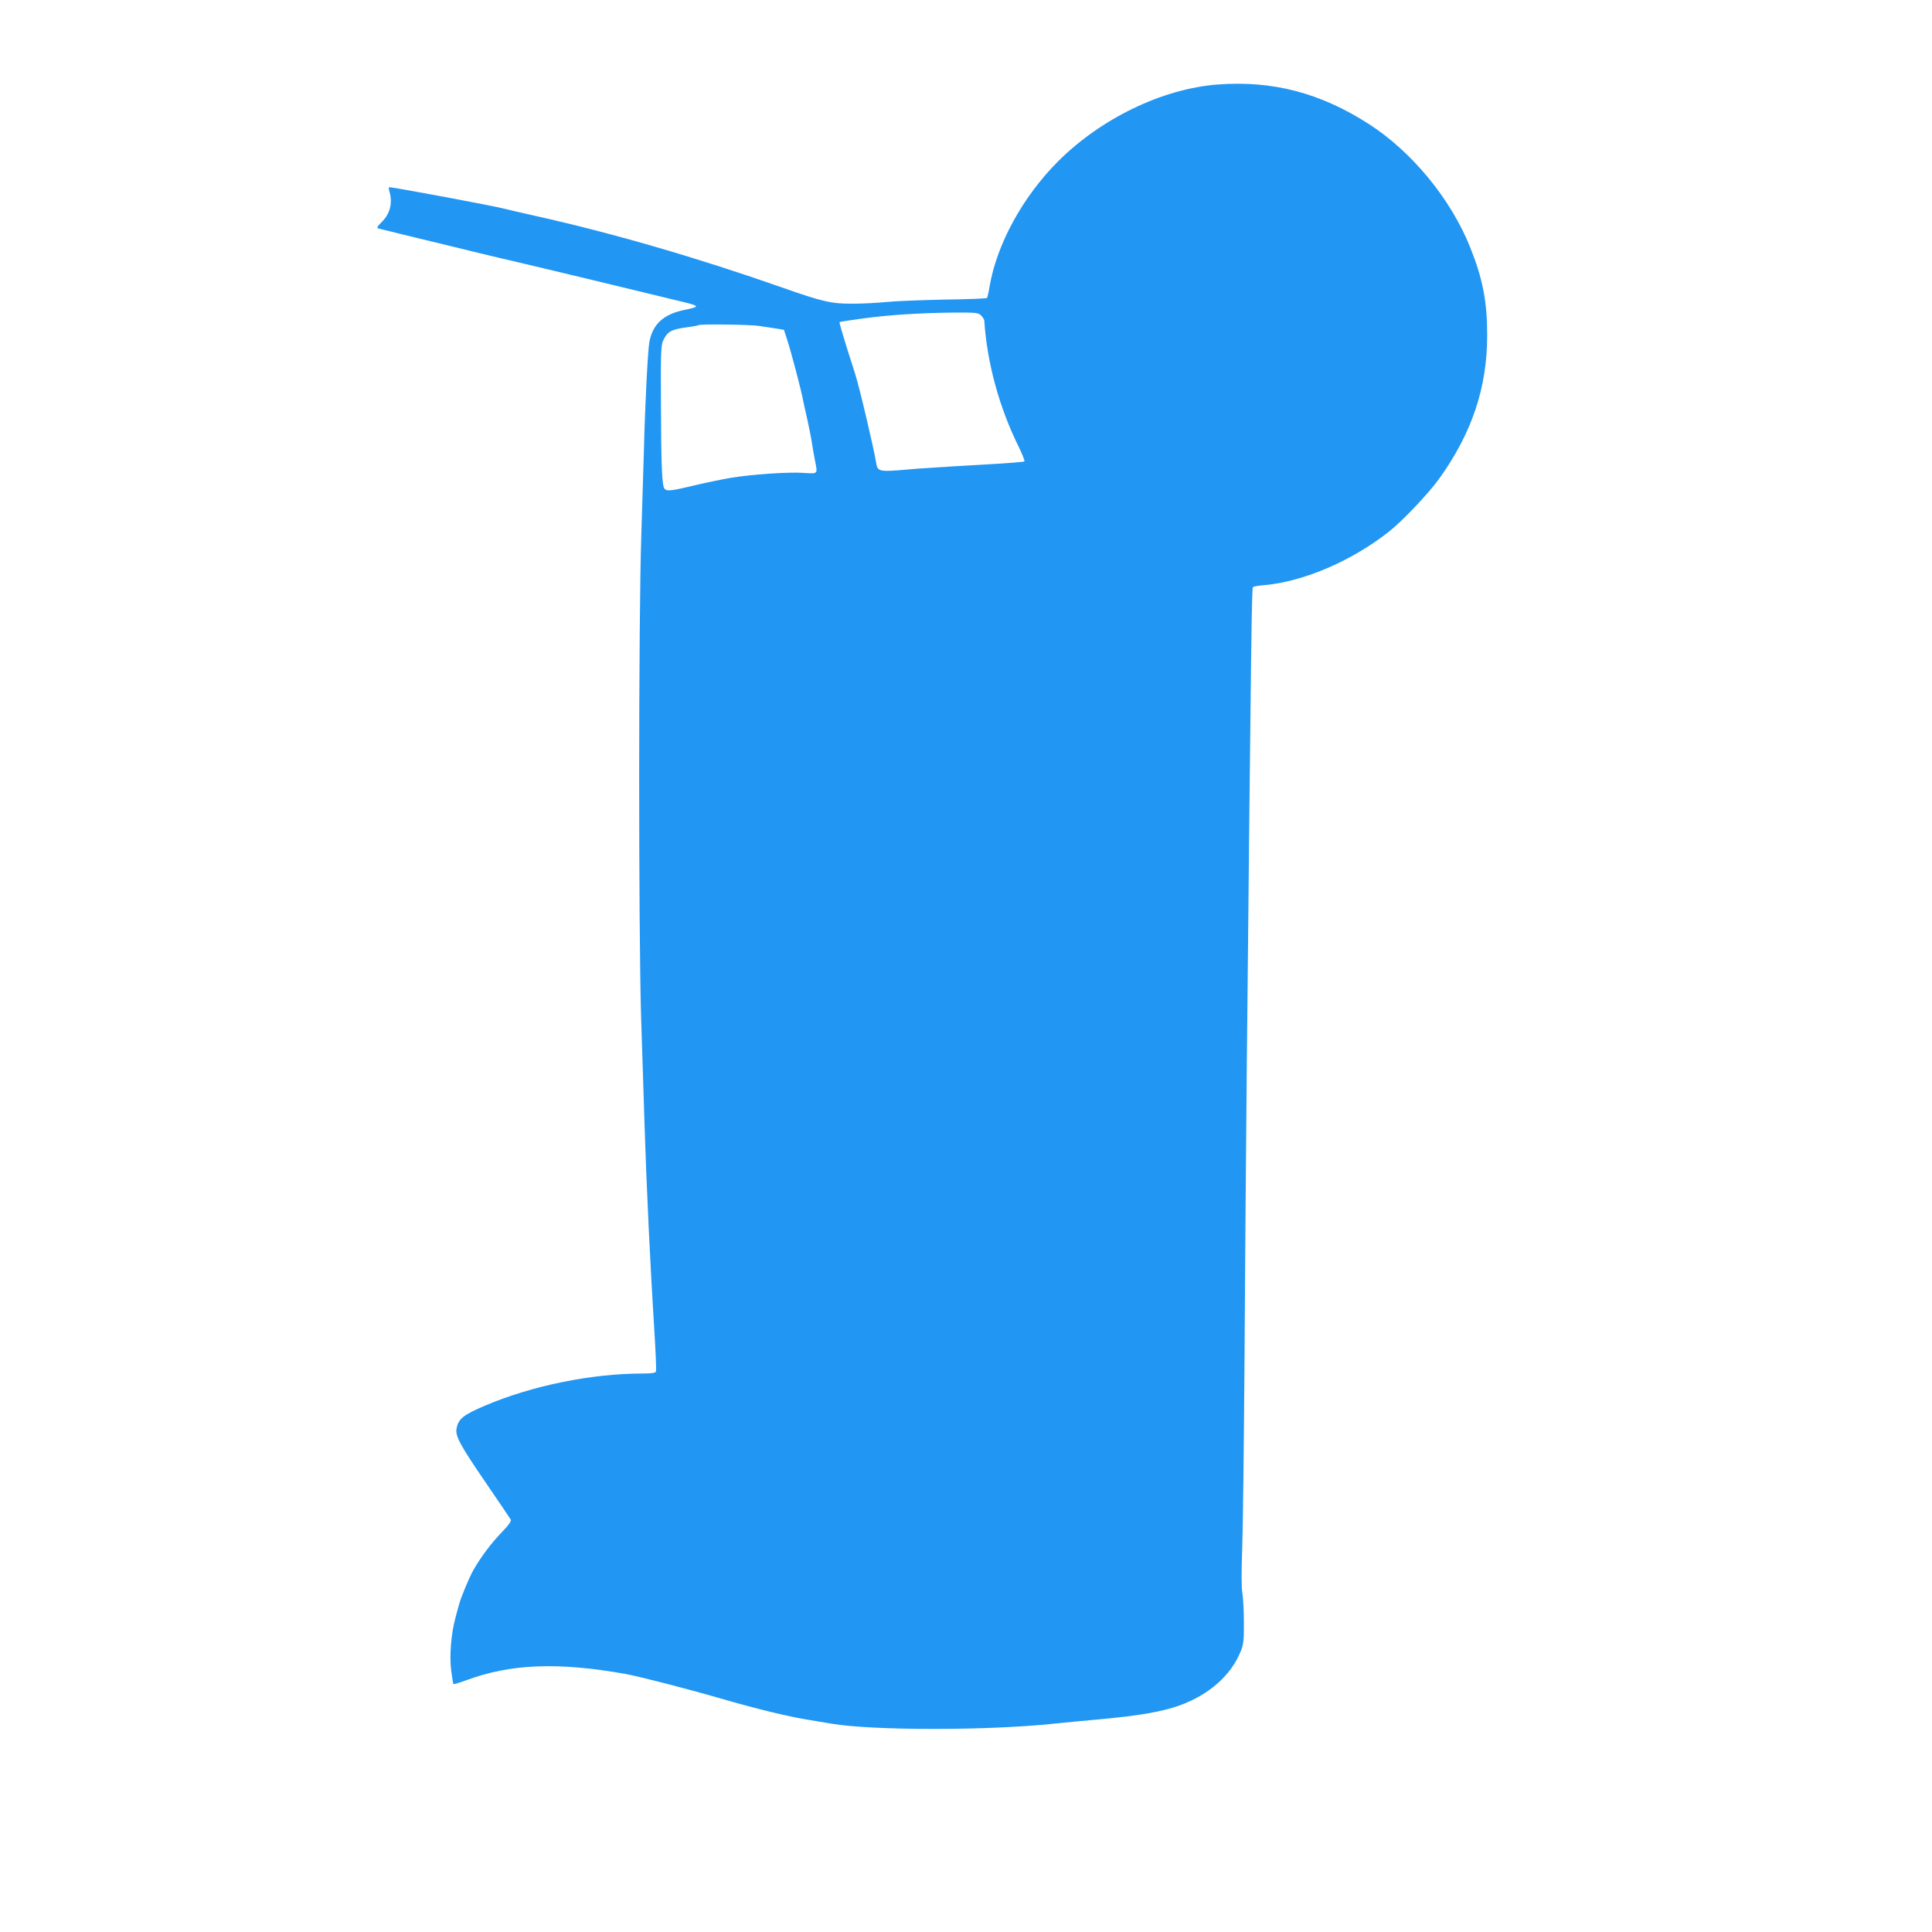<?xml version="1.0" standalone="no"?>
<!DOCTYPE svg PUBLIC "-//W3C//DTD SVG 20010904//EN"
 "http://www.w3.org/TR/2001/REC-SVG-20010904/DTD/svg10.dtd">
<svg version="1.0" xmlns="http://www.w3.org/2000/svg"
 width="1280pt" height="1280pt" viewBox="0 0 1280 1280"
 preserveAspectRatio="xMidYMid meet">
<g transform="translate(0,1280) scale(0.1,-0.1)"
fill="#2196f3" stroke="none">
<path d="M8065 12240 c-365 -29 -769 -224 -1054 -508 -236 -236 -407 -550
-455 -831 -6 -38 -14 -72 -17 -75 -3 -4 -132 -9 -285 -11 -153 -3 -326 -10
-384 -16 -58 -6 -157 -11 -220 -11 -140 -1 -201 13 -465 106 -564 198 -1127
362 -1640 476 -99 22 -196 45 -216 50 -64 17 -718 139 -751 140 -4 0 -2 -15 3
-32 21 -74 3 -144 -51 -198 -32 -32 -36 -40 -22 -44 9 -2 82 -20 162 -40 80
-19 228 -55 330 -80 102 -25 241 -59 310 -75 217 -50 911 -217 1214 -291 114
-28 115 -32 7 -54 -136 -29 -207 -94 -229 -213 -10 -54 -29 -424 -36 -718 -2
-71 -10 -321 -17 -555 -19 -570 -19 -2635 -1 -3215 8 -231 17 -541 22 -690 13
-415 39 -958 65 -1368 9 -142 14 -265 11 -273 -4 -10 -26 -14 -89 -14 -338 0
-731 -80 -1042 -212 -146 -62 -178 -88 -190 -152 -10 -50 23 -110 194 -360 87
-127 161 -237 165 -244 5 -9 -15 -38 -61 -85 -69 -72 -137 -162 -186 -248 -28
-49 -85 -185 -97 -234 -5 -16 -15 -55 -23 -85 -28 -101 -40 -249 -28 -345 6
-48 13 -90 15 -92 3 -3 42 9 88 26 293 108 605 120 1050 41 93 -17 402 -96
633 -163 242 -70 439 -118 585 -142 52 -9 120 -20 150 -25 270 -46 1040 -46
1470 0 52 6 194 19 315 30 258 24 405 50 520 91 197 72 342 200 406 361 18 46
21 72 20 193 0 77 -5 163 -10 190 -6 32 -7 140 -1 295 5 135 11 684 15 1220 3
536 10 1409 15 1940 30 3009 33 3205 42 3211 6 4 42 10 82 13 259 25 576 162
821 356 90 72 263 254 331 350 217 303 317 603 317 950 0 222 -30 376 -113
582 -127 318 -385 632 -669 815 -322 208 -642 291 -1006 263z m-1565 -1530
c11 -11 20 -26 21 -32 18 -280 99 -579 230 -842 23 -47 39 -89 36 -93 -4 -3
-109 -12 -235 -19 -200 -11 -306 -18 -472 -29 -25 -2 -84 -7 -132 -11 -120 -9
-135 -4 -143 48 -12 82 -113 511 -140 593 -65 201 -106 337 -103 341 3 2 72
13 154 24 178 24 381 37 602 39 150 1 164 -1 182 -19z m-1466 -70 c33 -5 83
-13 111 -17 l49 -8 24 -75 c26 -81 89 -320 101 -385 5 -22 18 -85 31 -140 12
-55 26 -125 30 -155 5 -30 13 -79 19 -109 19 -95 23 -90 -77 -84 -101 7 -344
-10 -482 -33 -52 -9 -160 -31 -240 -50 -159 -38 -183 -40 -198 -21 -16 20 -22
153 -23 557 -2 325 0 390 13 420 27 61 54 77 148 90 47 6 87 14 89 16 9 8 346
4 405 -6z"/>
</g>
</svg>

